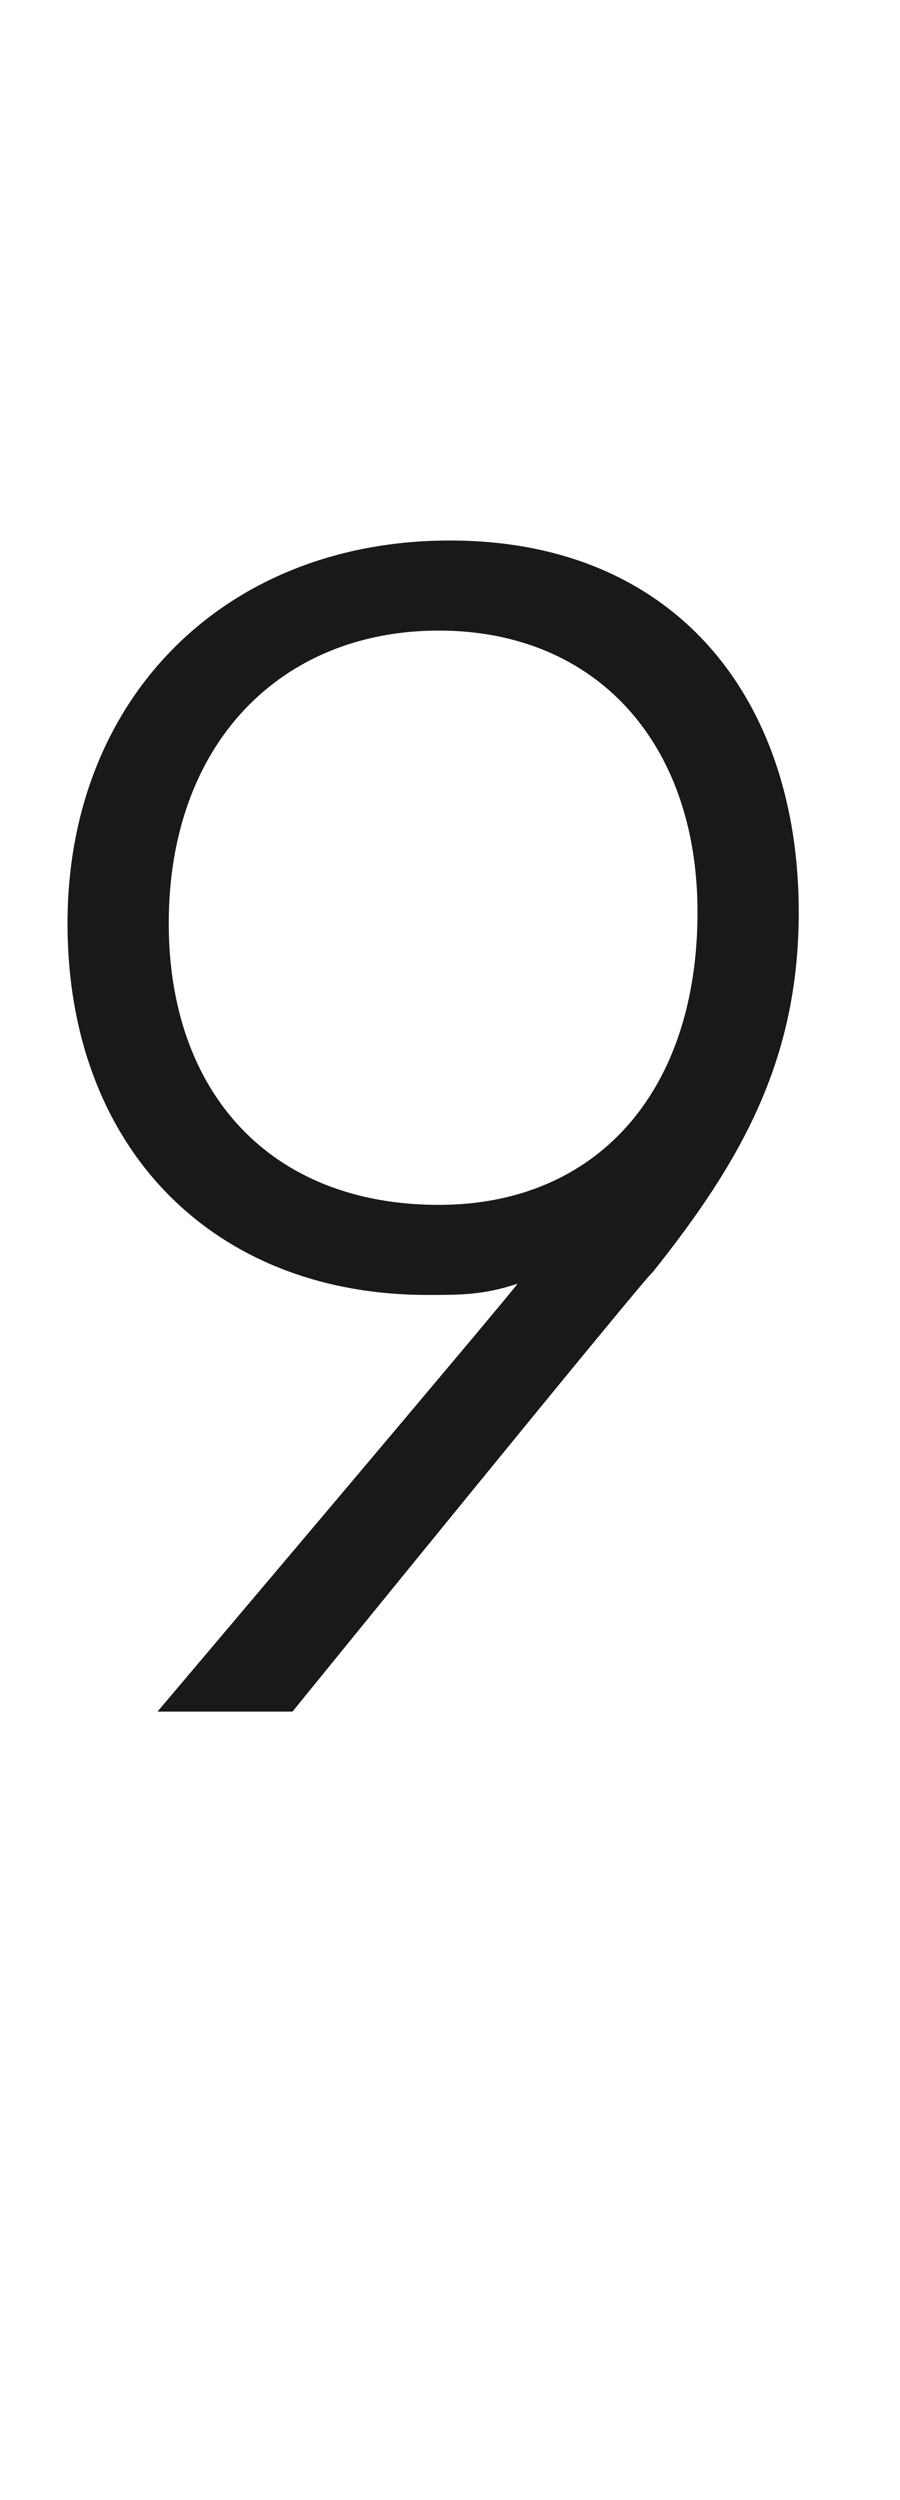 <?xml version="1.0" standalone="no"?><!DOCTYPE svg PUBLIC "-//W3C//DTD SVG 1.1//EN" "http://www.w3.org/Graphics/SVG/1.1/DTD/svg11.dtd"><svg xmlns="http://www.w3.org/2000/svg" version="1.1" width="8px" height="22.2px" viewBox="0 -5 8 22.2" style="top:-5px"><desc>9</desc><defs/><g id="Polygon185601"><path d="m7.1 3.1c0 1.3-.5 2.2-1.3 3.2c-.03 0-3.2 3.9-3.2 3.9H1.4s3.21-3.79 3.2-3.8c-.3.1-.5.1-.8.1C1.9 6.5.6 5.2.6 3.2C.6 1.2 2-.2 4-.2c2 0 3.1 1.4 3.1 3.3zm-.9 0C6.2 1.6 5.3.6 3.9.6c-1.4 0-2.4 1-2.4 2.6c0 1.5.9 2.5 2.4 2.5c1.4 0 2.3-1 2.3-2.6z" stroke="none" fill="#191919"/></g></svg>